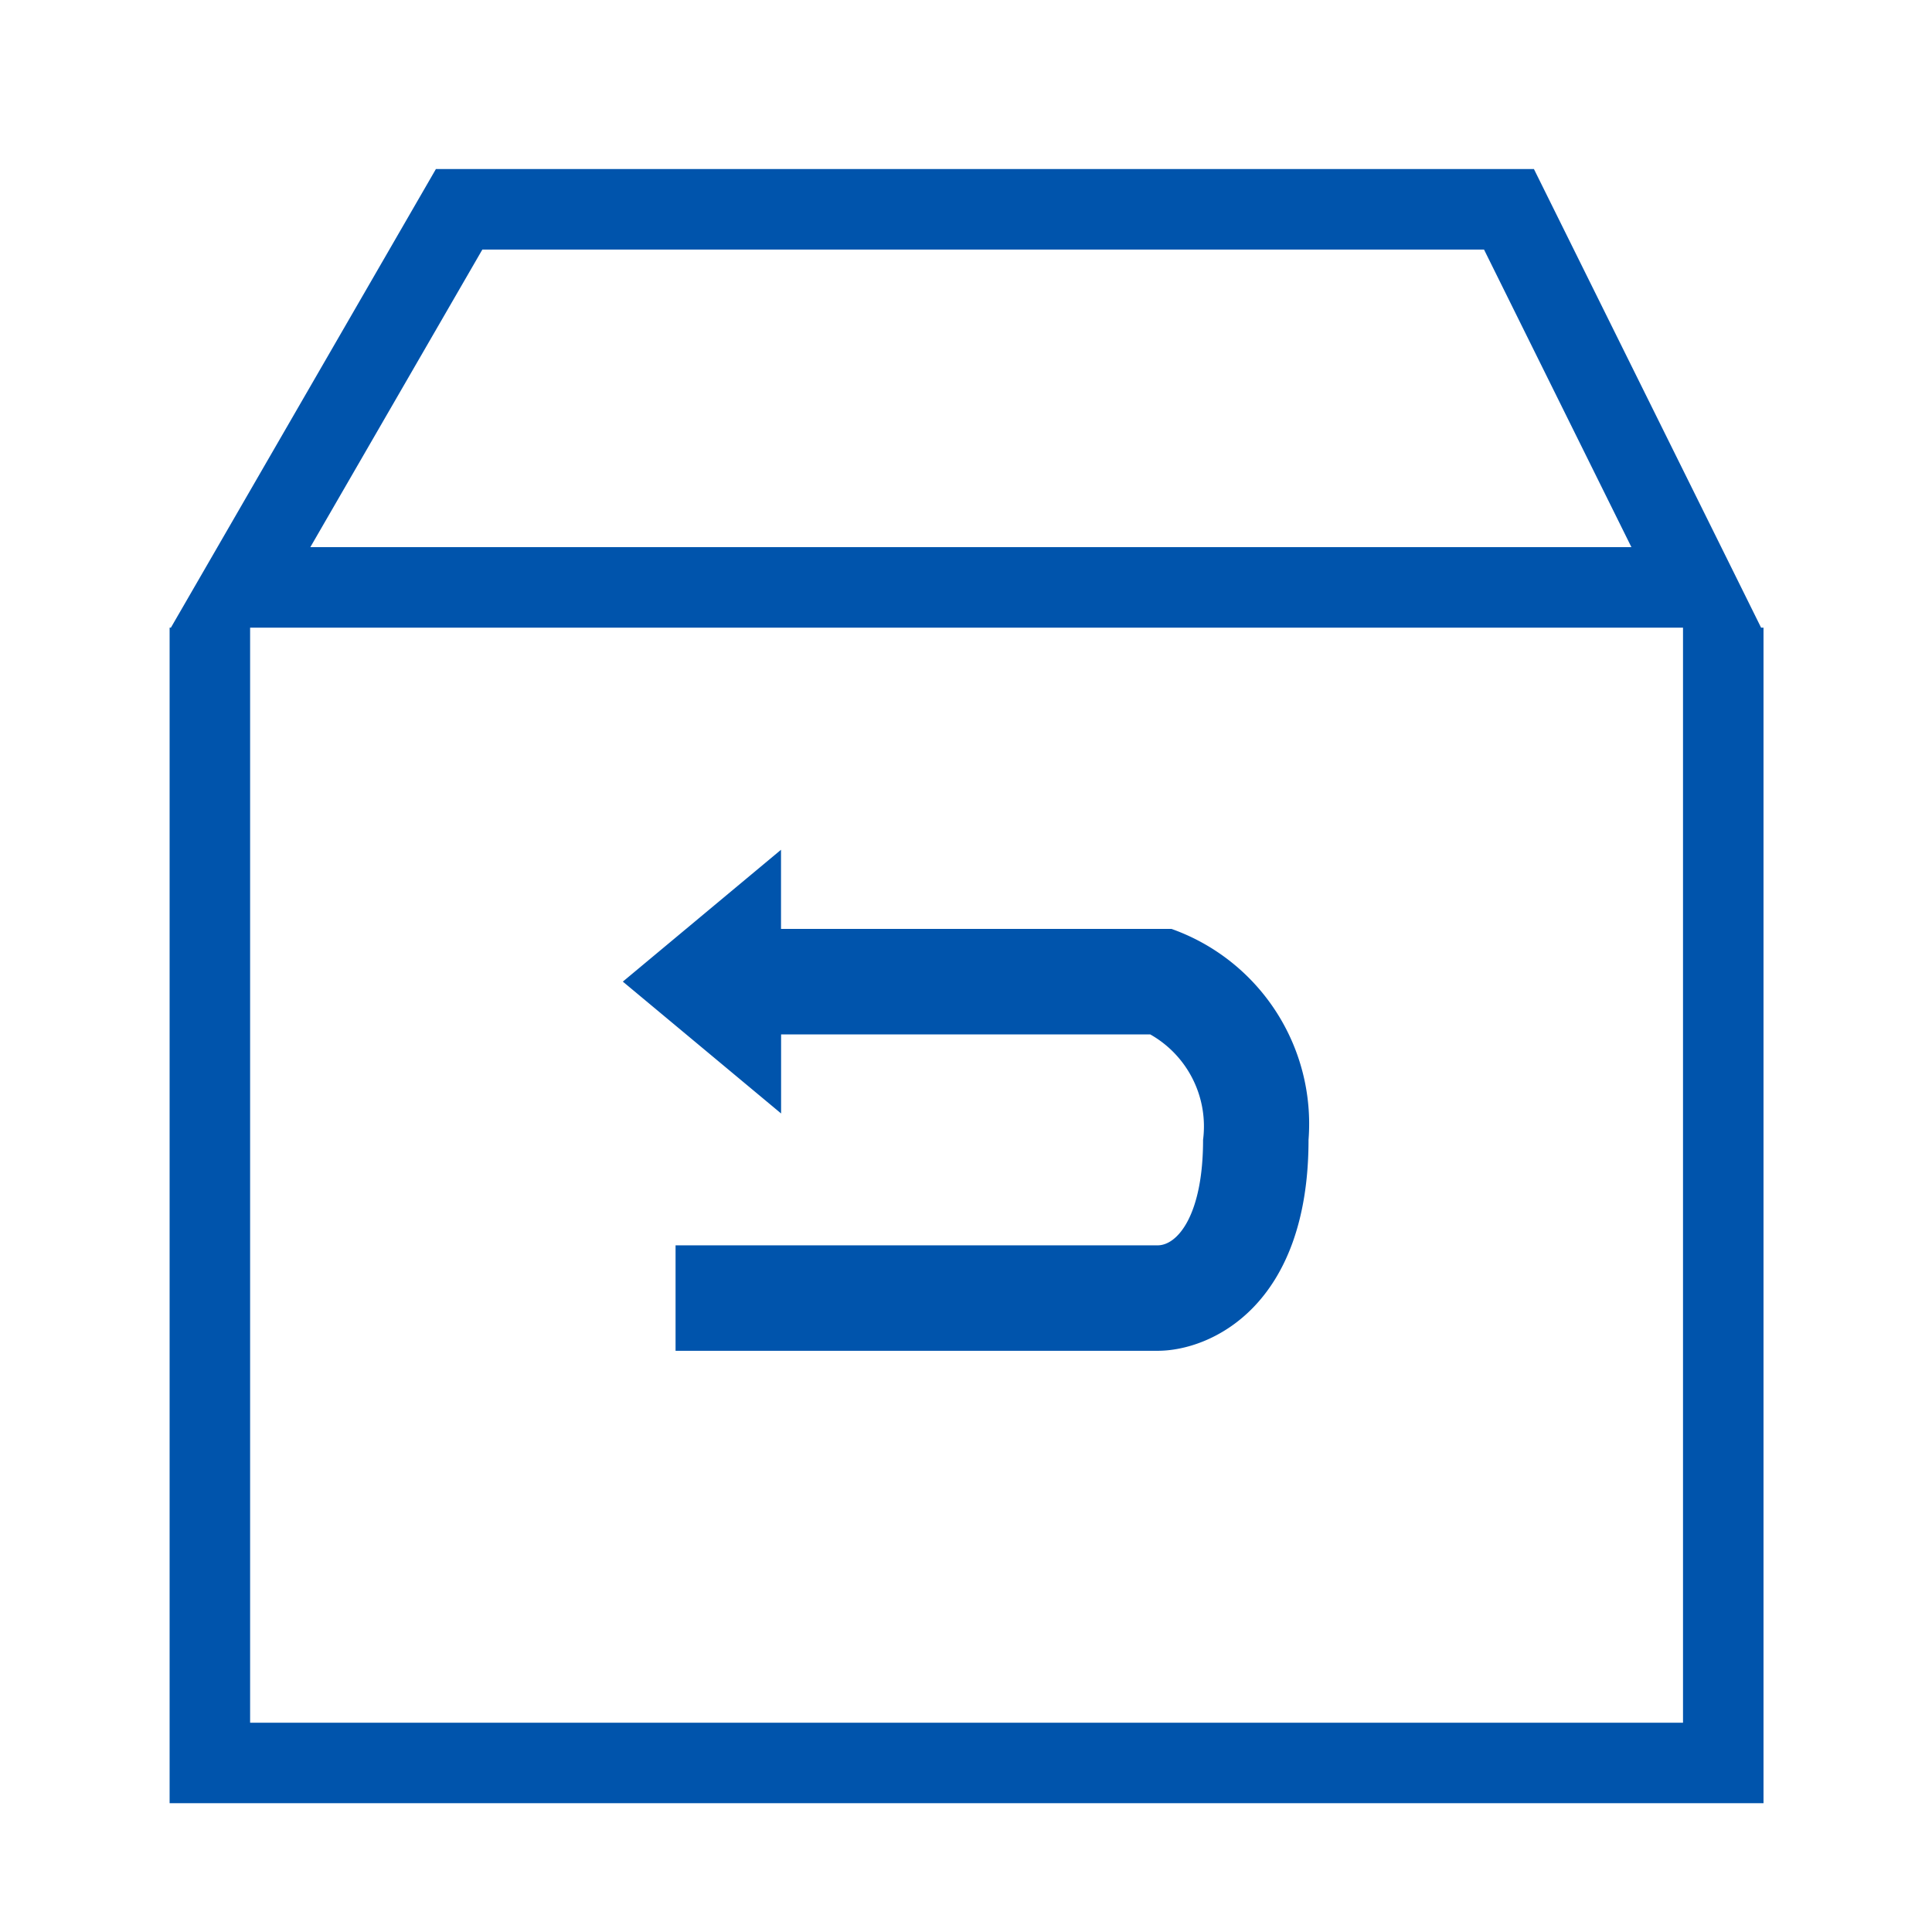 <svg xmlns="http://www.w3.org/2000/svg" xmlns:xlink="http://www.w3.org/1999/xlink" class="icon" viewBox="0 0 1024 1024" width="48" height="48"><path d="M164.48 290.005h700.203L786.56 132.267H255.659L164.48 290.005zM231.04 89.6h581.973l99.285 200.405 21.12 42.667H90.581l24.661-42.667L231.04 89.6zM132.565 913.067V332.672h-42.667V955.733h844.8V332.672h-42.667V913.067h-759.467z m281.429-364.8h195.669a55.979 55.979 0 0 1 27.989 55.893c0 39.68-13.44 55.893-24.064 55.893H358.059v55.893h255.573c27.904 0 79.915-23.467 79.915-111.787a109.611 109.611 0 0 0-72.661-111.829h-206.933v-41.941l-83.84 69.888 83.883 69.888v-41.941z" fill="#0054ac"></path></svg>